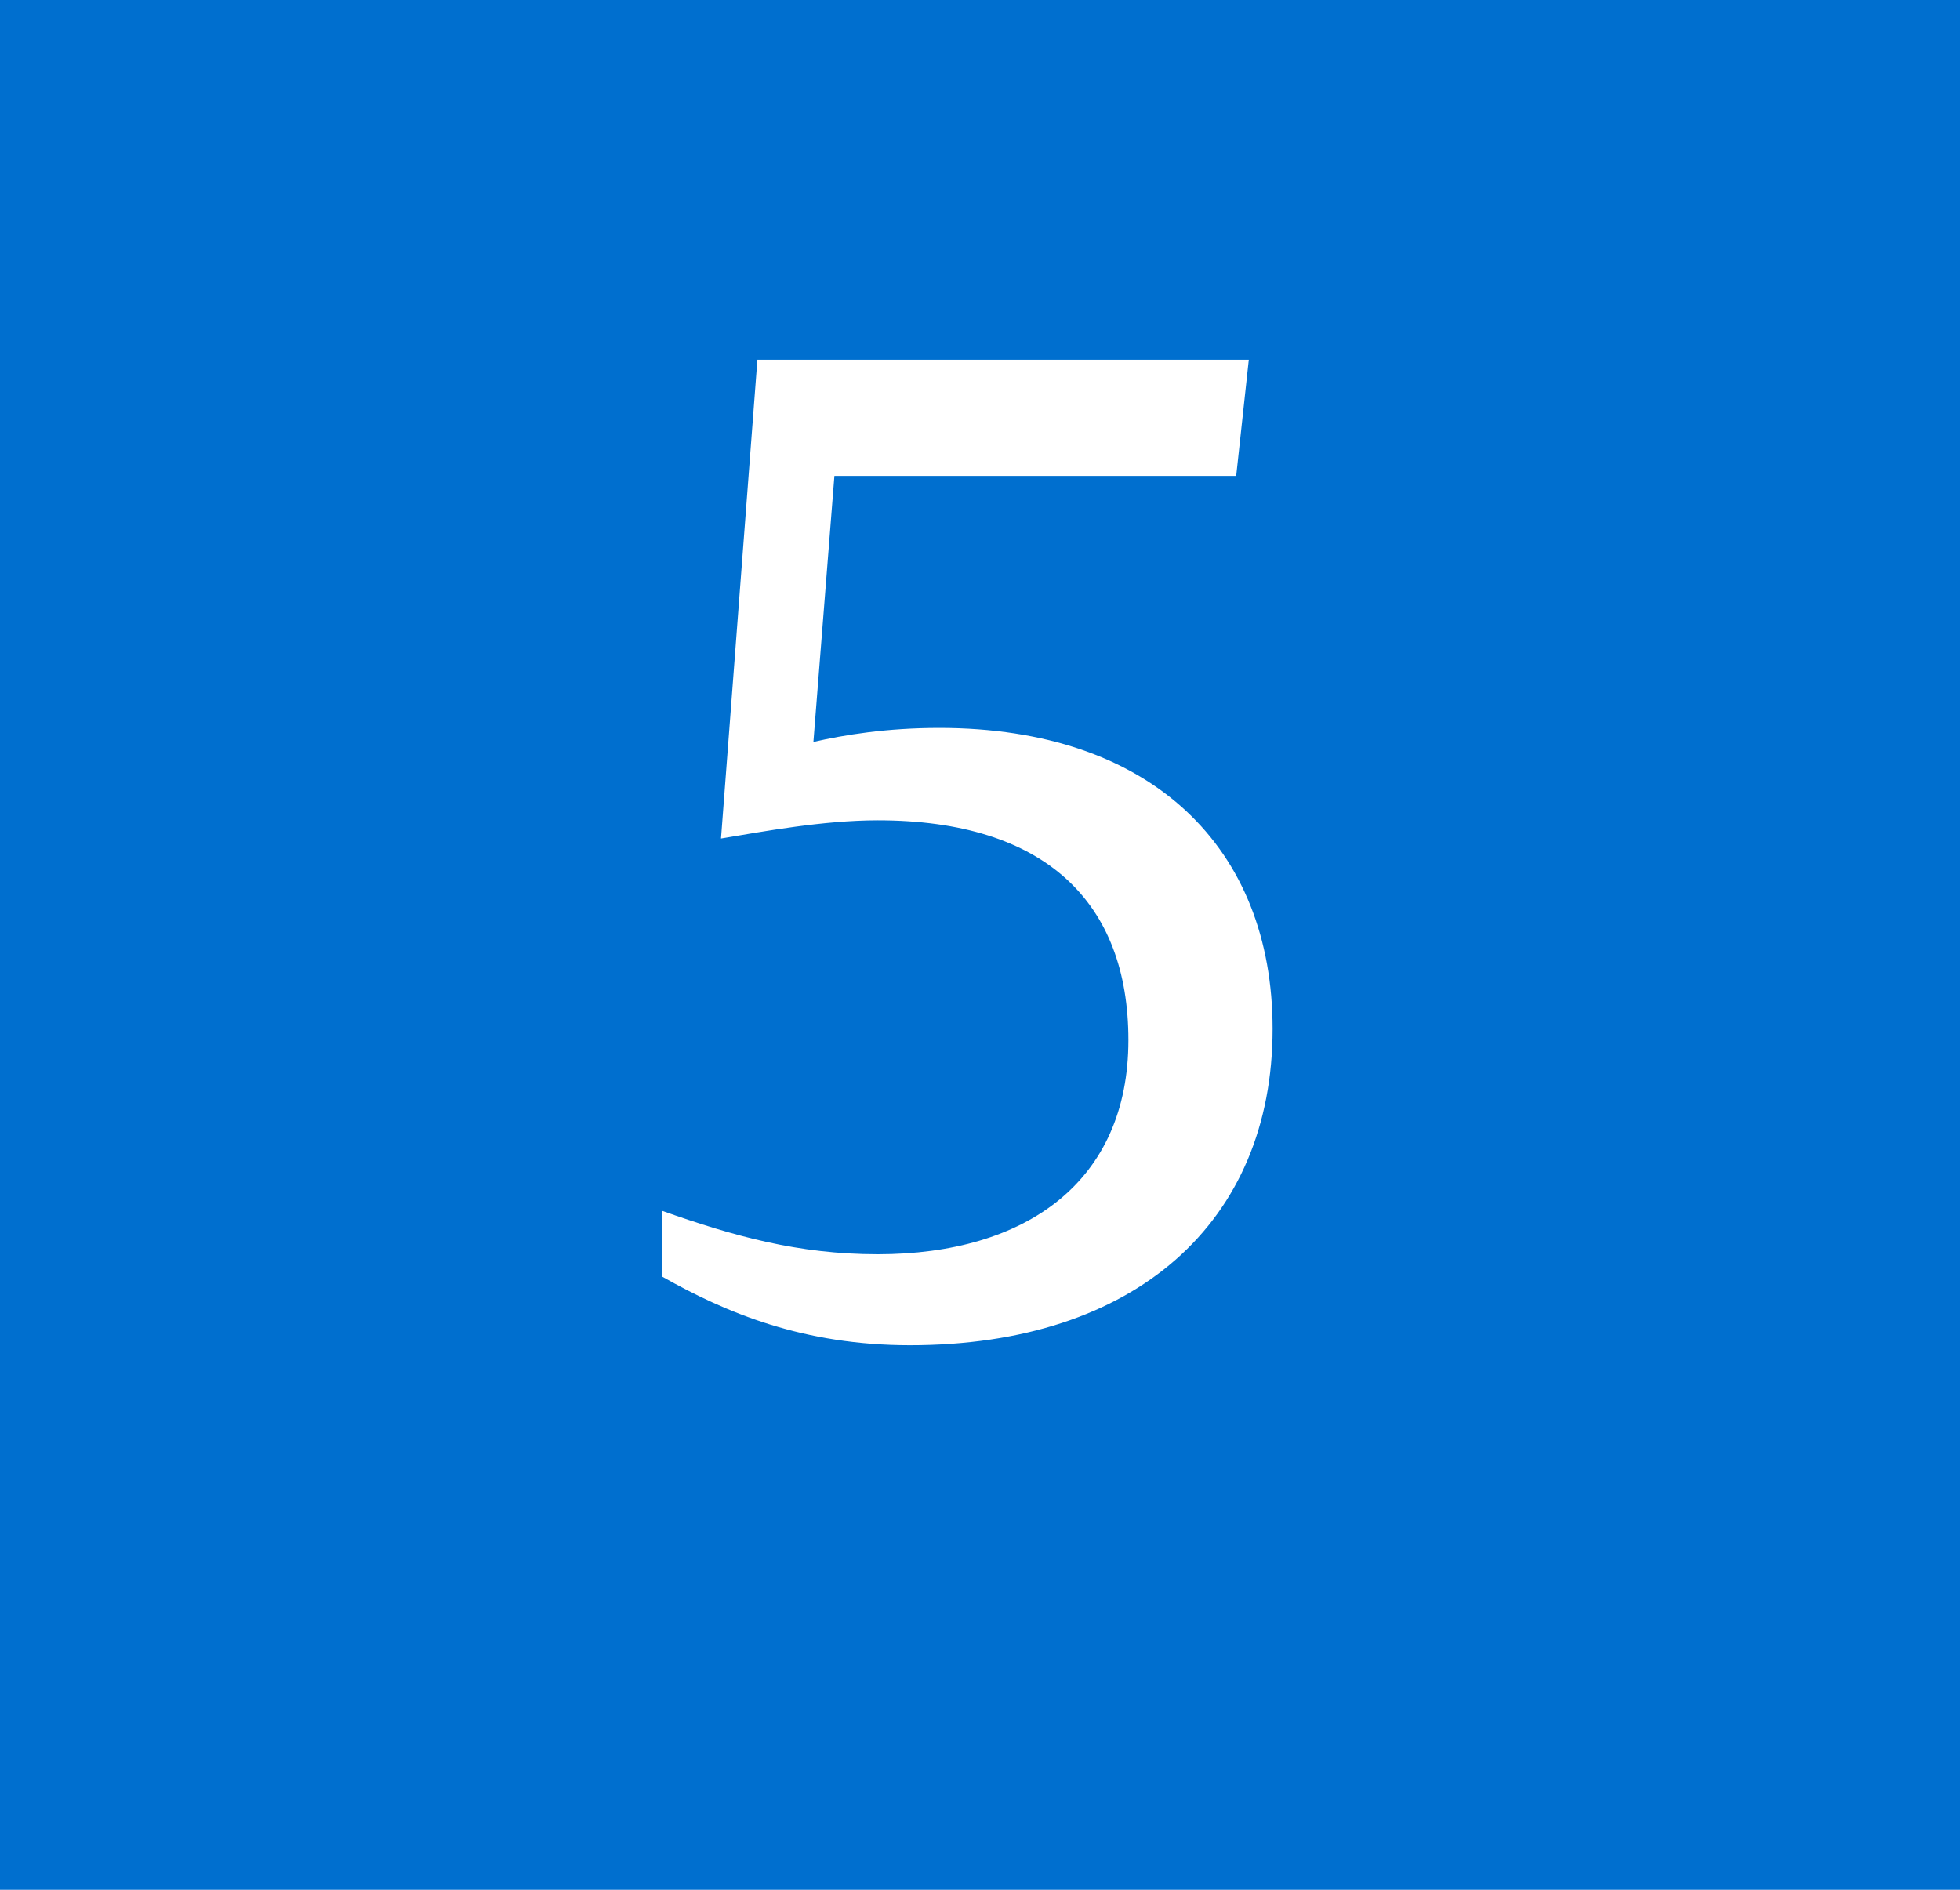 <?xml version="1.0" encoding="UTF-8"?>
<svg width="28px" height="27px" viewBox="0 0 28 27" version="1.1" xmlns="http://www.w3.org/2000/svg" xmlns:xlink="http://www.w3.org/1999/xlink">
    <!-- Generator: Sketch 62 (91390) - https://sketch.com -->
    <title>Group 20</title>
    <desc>Created with Sketch.</desc>
    <g id="Page-1" stroke="none" stroke-width="1" fill="none" fill-rule="evenodd">
        <g id="Learn-About-Our-Hiring-Process" transform="translate(-160, -4441)">
            <g id="Our-Tips-for-a-Successful-Case-Interview" transform="translate(-3, 3985)">
                <g id="NUMBERS" transform="translate(163, 120)">
                    <g id="5" transform="translate(0, 336)">
                        <g id="Group-20">
                            <rect id="Rectangle-Copy-5" fill="#006FCF" x="0" y="0" width="28" height="27"></rect>
                            <path d="M13,19.22 C16.22,19.22 18.18,17.46 18.18,14.7 C18.18,12.12 16.46,10.4 13.42,10.4 C12.66,10.4 12.06,10.5 11.62,10.6 L11.92,6.8 L17.66,6.8 L17.84,5.14 L10.82,5.14 L10.3,11.98 C10.9,11.88 11.76,11.72 12.54,11.72 C14.94,11.72 16.12,12.9 16.12,14.86 C16.12,16.88 14.66,17.92 12.54,17.92 C11.4,17.92 10.48,17.66 9.46,17.3 L9.46,18.24 C10.38,18.76 11.48,19.22 13,19.22 Z" id="5" fill="#FFFFFF" fill-rule="nonzero"></path>
                        </g>
                    </g>
                </g>
            </g>
        </g>
    </g>
</svg>